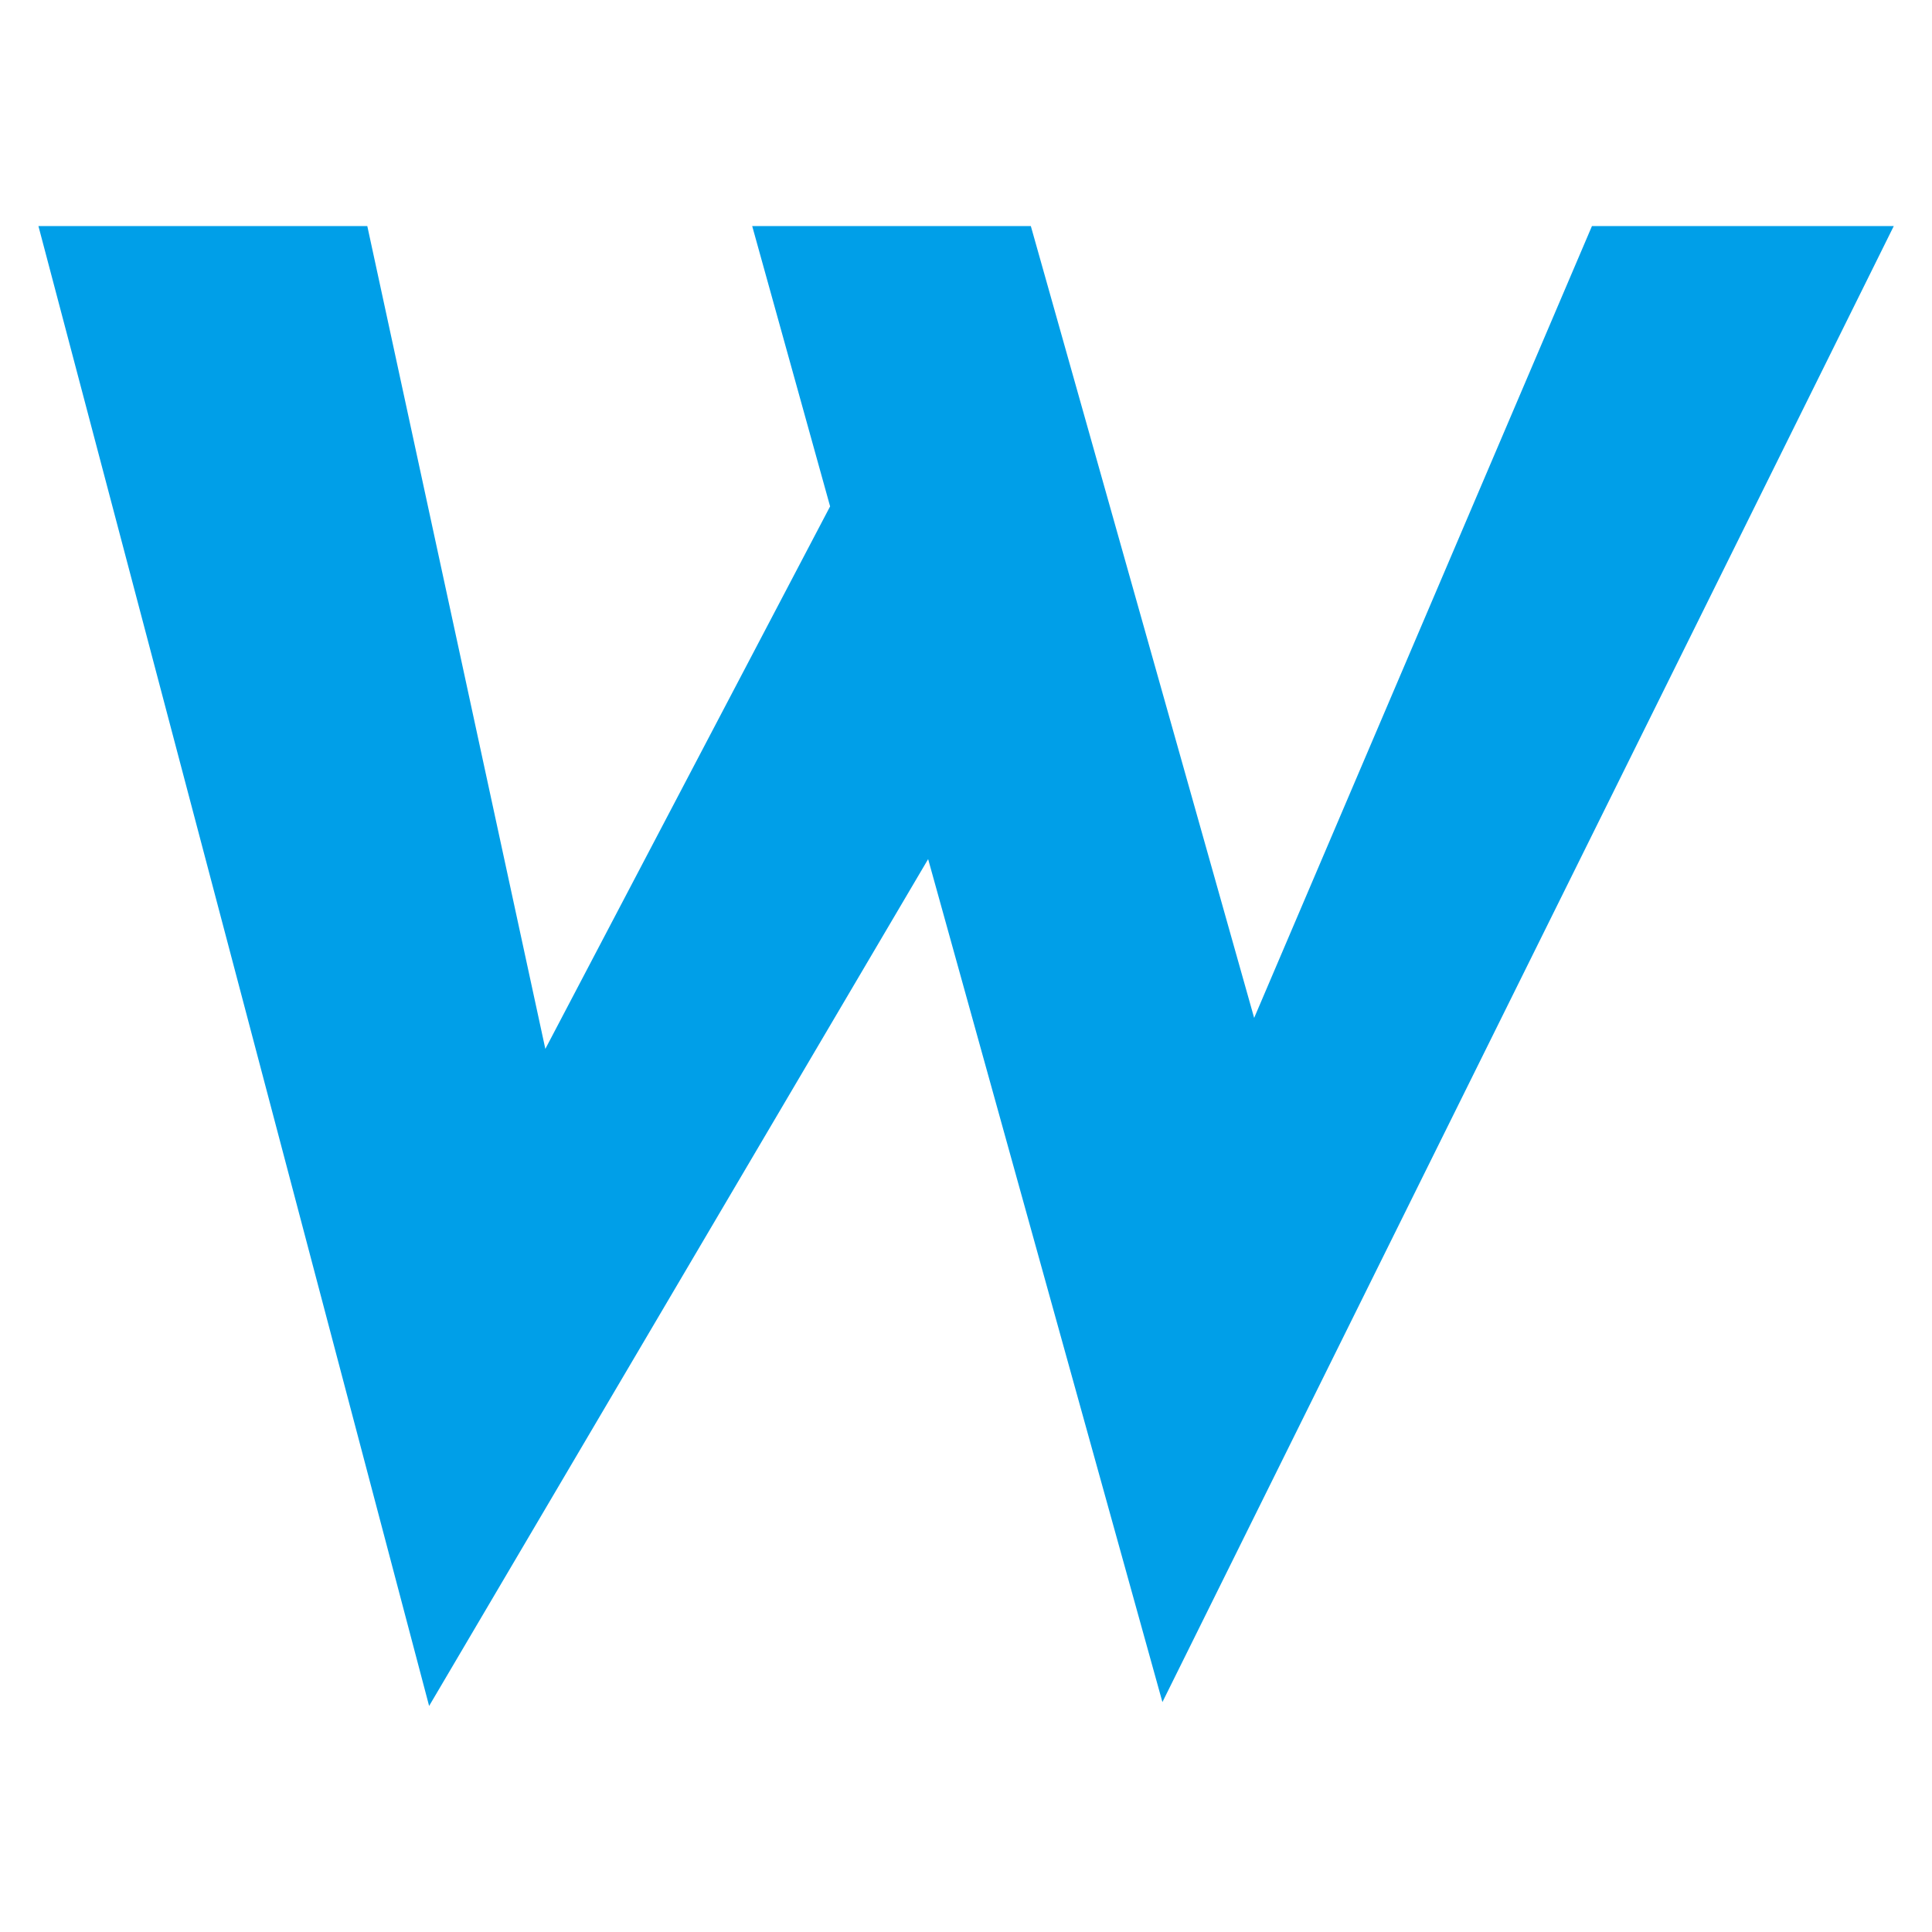 <?xml version="1.0" encoding="utf-8"?>
<!-- Generator: Adobe Illustrator 25.2.3, SVG Export Plug-In . SVG Version: 6.00 Build 0)  -->
<svg version="1.1" id="レイヤー_1" xmlns="http://www.w3.org/2000/svg" xmlns:xlink="http://www.w3.org/1999/xlink" x="0px"
	 y="0px" viewBox="0 0 900 900" style="enable-background:new 0 0 900 900;" xml:space="preserve">
<style type="text/css">
	.st0{fill:#009FE8;}
</style>
<path class="st0" d="M17.9,105.3h153.2l90.1,416.4l-19.8-9l161.3-307.3l38.8,179.3l-241.6,410L17.9,105.3z M350.4,105.3h129.8
	l113.6,402.8l-22.5-3.6l170.3-399.2h140.6L541.5,792.9L350.4,105.3z"/>
</svg>
